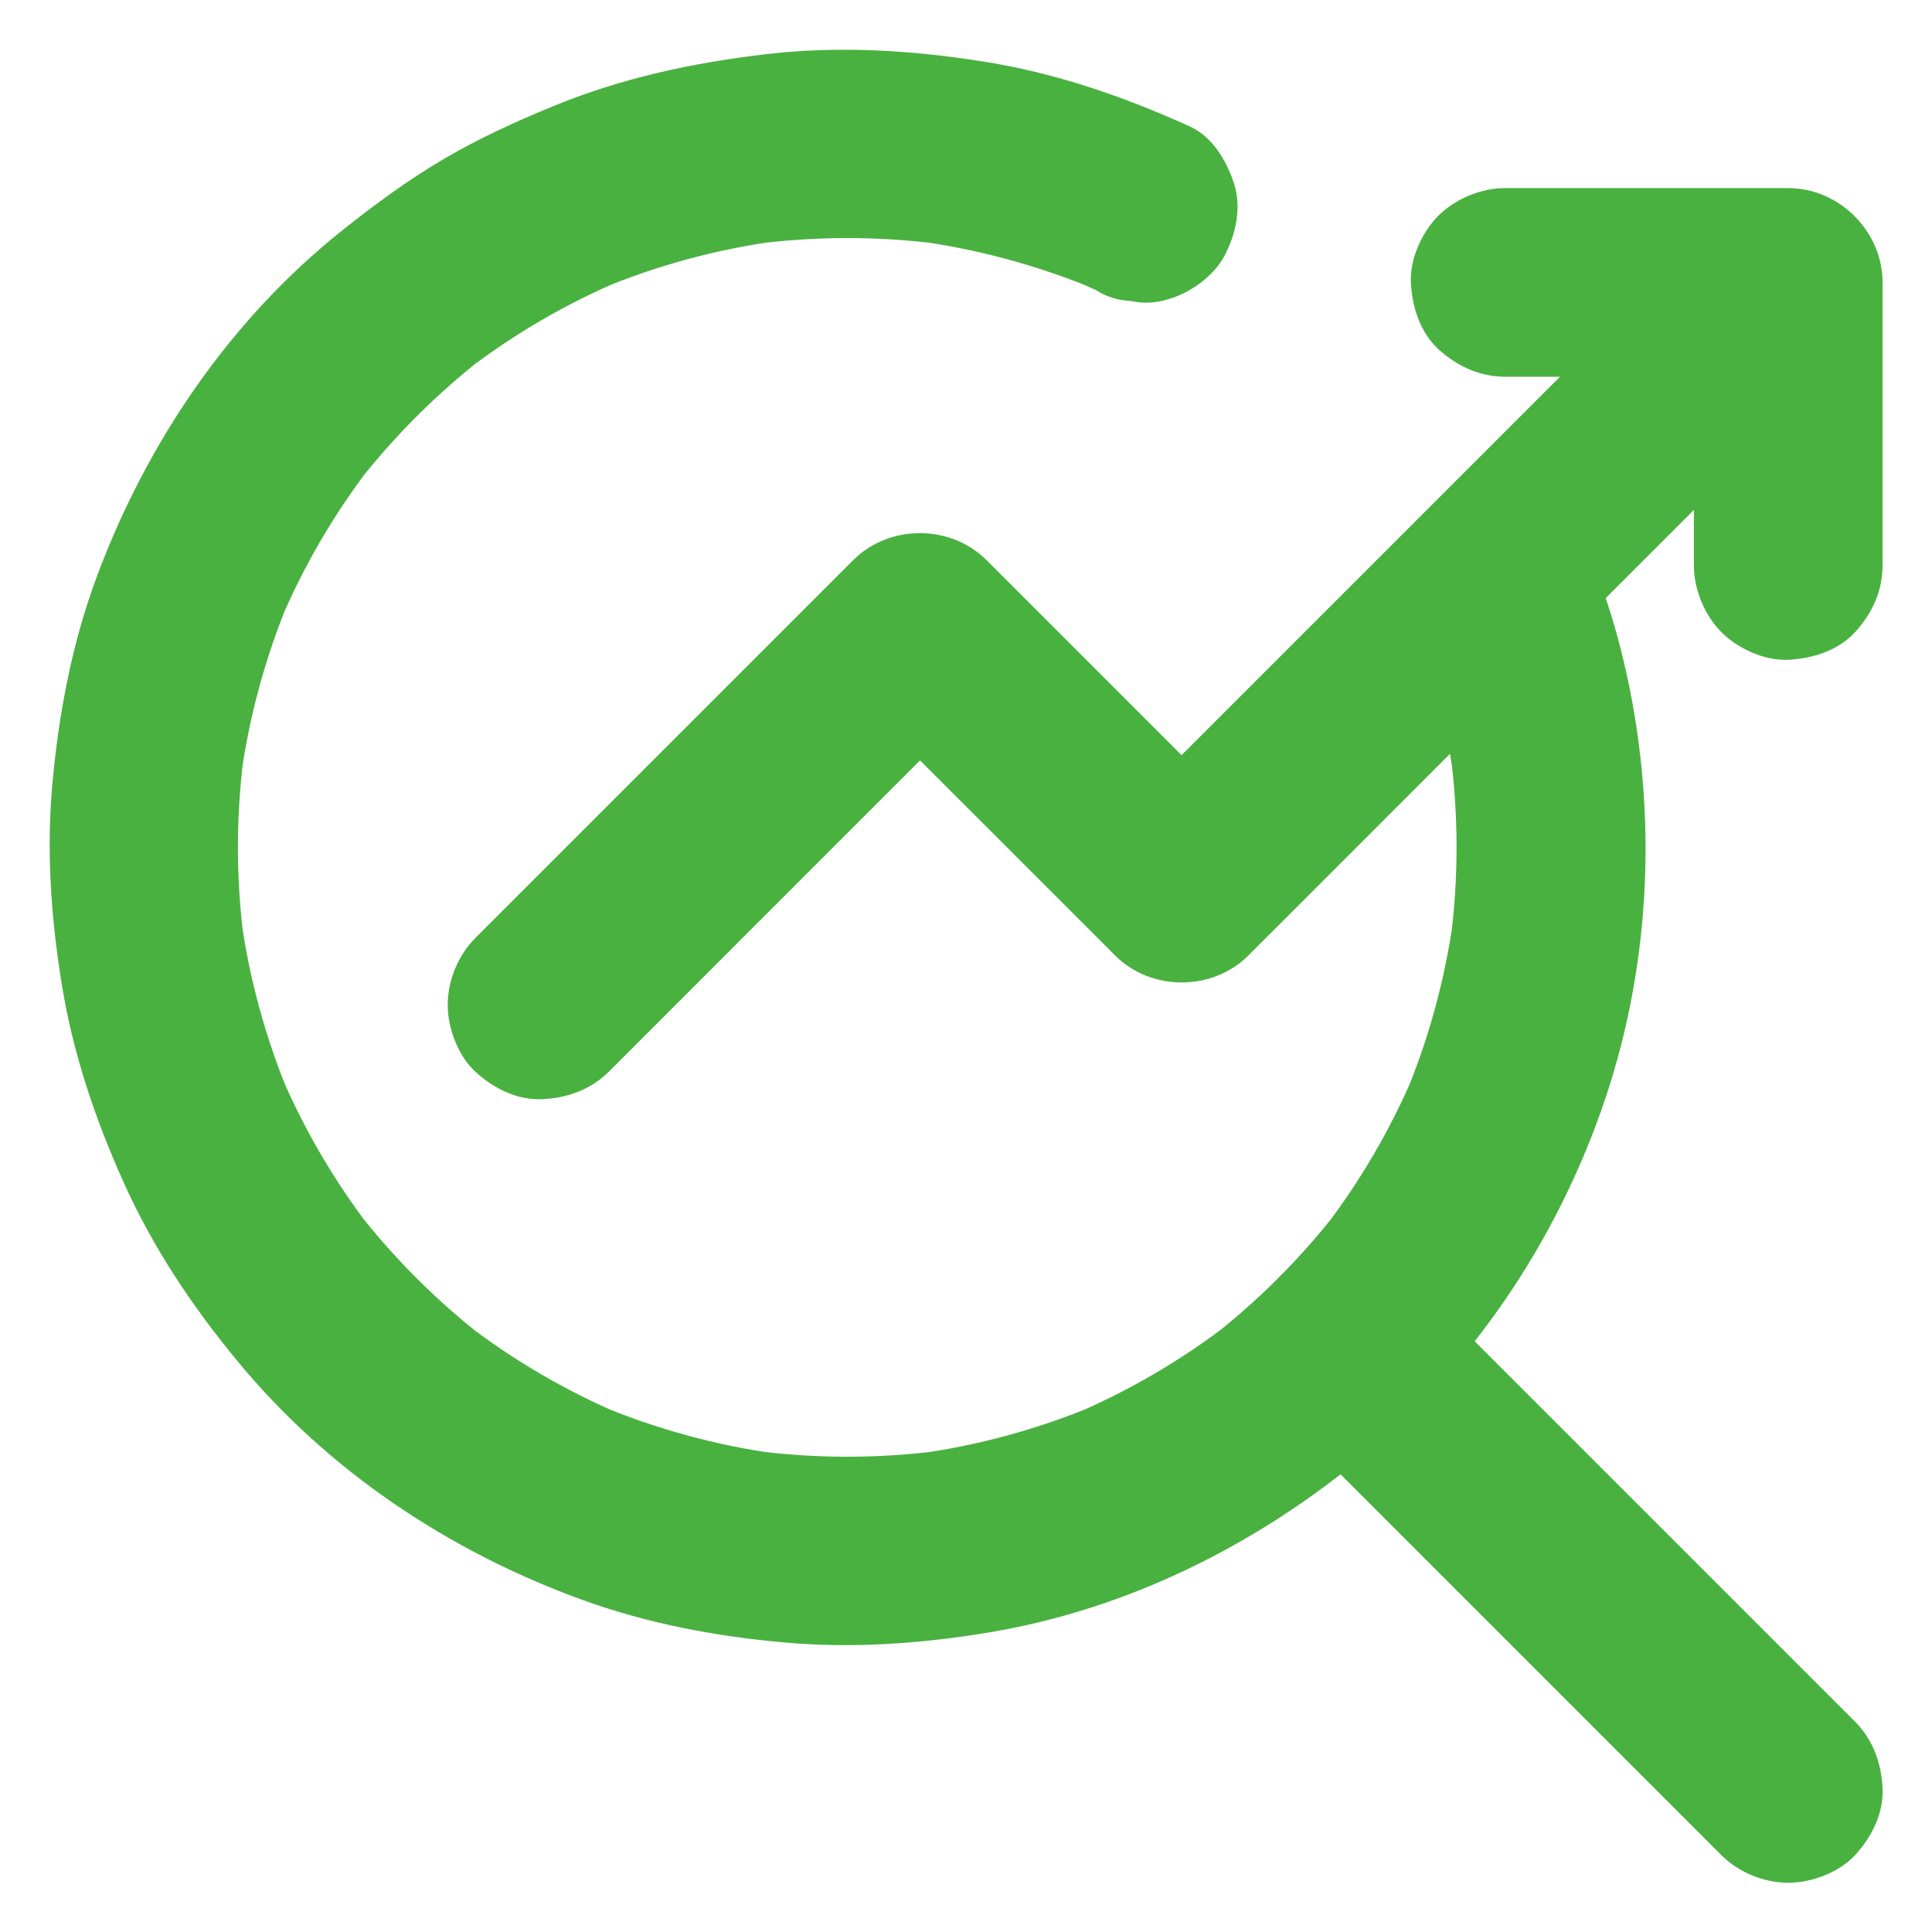 <svg width="70" height="70" viewBox="0 0 70 70" fill="none" xmlns="http://www.w3.org/2000/svg">
<path d="M51.03 22.012C51.83 23.994 52.377 26.065 52.671 28.184C52.63 27.884 52.589 27.576 52.548 27.275C52.849 29.545 52.849 31.849 52.548 34.118C52.589 33.817 52.63 33.51 52.671 33.209C52.363 35.465 51.762 37.666 50.88 39.758C50.996 39.484 51.112 39.211 51.222 38.944C50.374 40.927 49.287 42.793 47.975 44.502C48.152 44.27 48.33 44.044 48.508 43.812C47.154 45.562 45.589 47.134 43.839 48.487C44.071 48.309 44.297 48.132 44.529 47.954C42.786 49.294 40.879 50.408 38.855 51.263C39.129 51.146 39.402 51.03 39.669 50.921C37.598 51.782 35.431 52.377 33.209 52.678C33.51 52.637 33.817 52.596 34.118 52.555C31.849 52.855 29.552 52.855 27.282 52.555C27.583 52.596 27.891 52.637 28.191 52.678C25.97 52.377 23.796 51.782 21.731 50.921C22.005 51.037 22.278 51.153 22.545 51.263C20.521 50.408 18.614 49.294 16.871 47.954C17.104 48.132 17.329 48.309 17.561 48.487C15.825 47.141 14.26 45.575 12.913 43.839C13.091 44.071 13.268 44.297 13.446 44.529C12.106 42.786 10.992 40.879 10.138 38.855C10.254 39.129 10.37 39.402 10.479 39.669C9.618 37.598 9.023 35.431 8.723 33.209C8.764 33.51 8.805 33.817 8.846 34.118C8.545 31.849 8.545 29.552 8.846 27.282C8.805 27.583 8.764 27.891 8.723 28.191C9.023 25.97 9.618 23.796 10.479 21.731C10.363 22.005 10.247 22.278 10.138 22.545C10.992 20.521 12.106 18.614 13.446 16.871C13.268 17.104 13.091 17.329 12.913 17.561C14.26 15.825 15.825 14.26 17.561 12.913C17.329 13.091 17.104 13.268 16.871 13.446C18.614 12.106 20.521 10.992 22.552 10.138C22.278 10.254 22.005 10.37 21.738 10.479C23.816 9.611 25.99 9.023 28.226 8.723C27.925 8.764 27.617 8.805 27.316 8.846C29.565 8.552 31.842 8.552 34.091 8.846C33.79 8.805 33.482 8.764 33.182 8.723C35.444 9.03 37.659 9.632 39.758 10.514C39.484 10.397 39.211 10.281 38.944 10.172C39.19 10.281 39.443 10.391 39.689 10.5C40.079 10.753 40.503 10.883 40.961 10.903C41.412 11.006 41.87 10.985 42.321 10.842C43.114 10.623 43.975 10.008 44.365 9.269C44.782 8.476 44.994 7.513 44.707 6.638C44.447 5.838 43.934 4.963 43.135 4.594C40.715 3.493 38.213 2.632 35.581 2.222C32.963 1.811 30.345 1.654 27.706 1.969C25.054 2.283 22.483 2.837 20.009 3.862C18.662 4.416 17.343 5.018 16.085 5.756C14.786 6.521 13.576 7.41 12.393 8.353C8.312 11.607 5.305 16.051 3.493 20.932C2.625 23.276 2.153 25.73 1.914 28.219C1.668 30.721 1.839 33.209 2.242 35.684C2.645 38.172 3.445 40.537 4.477 42.834C5.53 45.185 6.952 47.312 8.586 49.294C11.867 53.286 16.283 56.225 21.123 57.975C23.488 58.83 25.963 59.295 28.465 59.514C30.946 59.732 33.428 59.548 35.882 59.138C40.906 58.29 45.568 55.952 49.458 52.705C53.628 49.219 56.704 44.454 58.331 39.286C59.924 34.221 60.026 28.677 58.727 23.536C58.44 22.401 58.071 21.287 57.634 20.193C57.531 19.749 57.326 19.359 57.025 19.031C56.786 18.662 56.465 18.368 56.068 18.149C55.337 17.719 54.257 17.541 53.437 17.808C52.609 18.074 51.809 18.587 51.392 19.38C50.975 20.139 50.695 21.178 51.03 22.012Z" fill="#49B140"/>
<path d="M67.211 62.378C65.399 60.566 63.581 58.748 61.77 56.937C58.885 54.052 56 51.167 53.115 48.282C52.459 47.626 51.803 46.97 51.153 46.32C50.531 45.698 49.615 45.322 48.733 45.322C47.892 45.322 46.895 45.691 46.313 46.32C45.719 46.97 45.274 47.824 45.315 48.74C45.356 49.649 45.664 50.504 46.313 51.16L51.755 56.602L60.409 65.256L62.371 67.218C62.993 67.84 63.909 68.216 64.791 68.216C65.632 68.216 66.63 67.847 67.211 67.218C67.806 66.568 68.25 65.714 68.209 64.798C68.168 63.882 67.86 63.027 67.211 62.378Z" fill="#49B140"/>
<path d="M22.06 38.828C23.605 37.283 25.149 35.738 26.694 34.193C29.155 31.732 31.616 29.271 34.07 26.817L35.752 25.136C34.139 25.136 32.532 25.136 30.919 25.136L34.118 28.335C35.82 30.037 37.523 31.739 39.225 33.441C39.614 33.831 40.011 34.227 40.4 34.617C41.706 35.923 43.928 35.923 45.233 34.617C45.958 33.892 46.69 33.161 47.414 32.437C49.164 30.686 50.907 28.943 52.657 27.193C54.77 25.081 56.882 22.969 59.001 20.849C60.826 19.024 62.651 17.199 64.477 15.374C65.358 14.492 66.261 13.617 67.129 12.722C67.143 12.708 67.156 12.694 67.17 12.681C67.792 12.059 68.168 11.143 68.168 10.261C68.168 9.42 67.799 8.422 67.17 7.841C66.52 7.246 65.666 6.802 64.75 6.843C63.841 6.884 62.986 7.191 62.33 7.841C61.605 8.565 60.874 9.297 60.149 10.021C58.399 11.771 56.656 13.515 54.906 15.265C52.794 17.377 50.682 19.489 48.562 21.608C46.737 23.433 44.912 25.259 43.087 27.084C42.205 27.966 41.303 28.841 40.435 29.736C40.421 29.75 40.407 29.764 40.394 29.777H45.227C44.16 28.711 43.094 27.645 42.027 26.578C40.325 24.876 38.623 23.174 36.921 21.472C36.531 21.082 36.135 20.686 35.745 20.296C34.44 18.99 32.218 18.99 30.912 20.296C29.367 21.841 27.822 23.386 26.277 24.931C23.816 27.392 21.355 29.852 18.901 32.307C18.341 32.867 17.78 33.428 17.22 33.988C16.598 34.61 16.222 35.526 16.222 36.408C16.222 37.249 16.591 38.247 17.22 38.828C17.869 39.423 18.724 39.867 19.64 39.826C20.549 39.785 21.403 39.484 22.06 38.828Z" fill="#49B140"/>
<path d="M54.537 13.651H63.506H64.791C63.649 12.51 62.515 11.375 61.373 10.233V19.202V20.487C61.373 21.362 61.756 22.285 62.371 22.907C62.966 23.502 63.937 23.946 64.791 23.905C65.673 23.864 66.589 23.577 67.211 22.907C67.826 22.237 68.209 21.417 68.209 20.487C68.209 17.5 68.209 14.506 68.209 11.519C68.209 11.088 68.209 10.664 68.209 10.233C68.209 8.388 66.644 6.815 64.791 6.815C61.804 6.815 58.809 6.815 55.822 6.815C55.392 6.815 54.968 6.815 54.537 6.815C53.662 6.815 52.739 7.198 52.117 7.813C51.522 8.408 51.078 9.379 51.119 10.233C51.16 11.115 51.447 12.031 52.117 12.653C52.787 13.262 53.614 13.651 54.537 13.651Z" fill="#49B140"/>
</svg>

